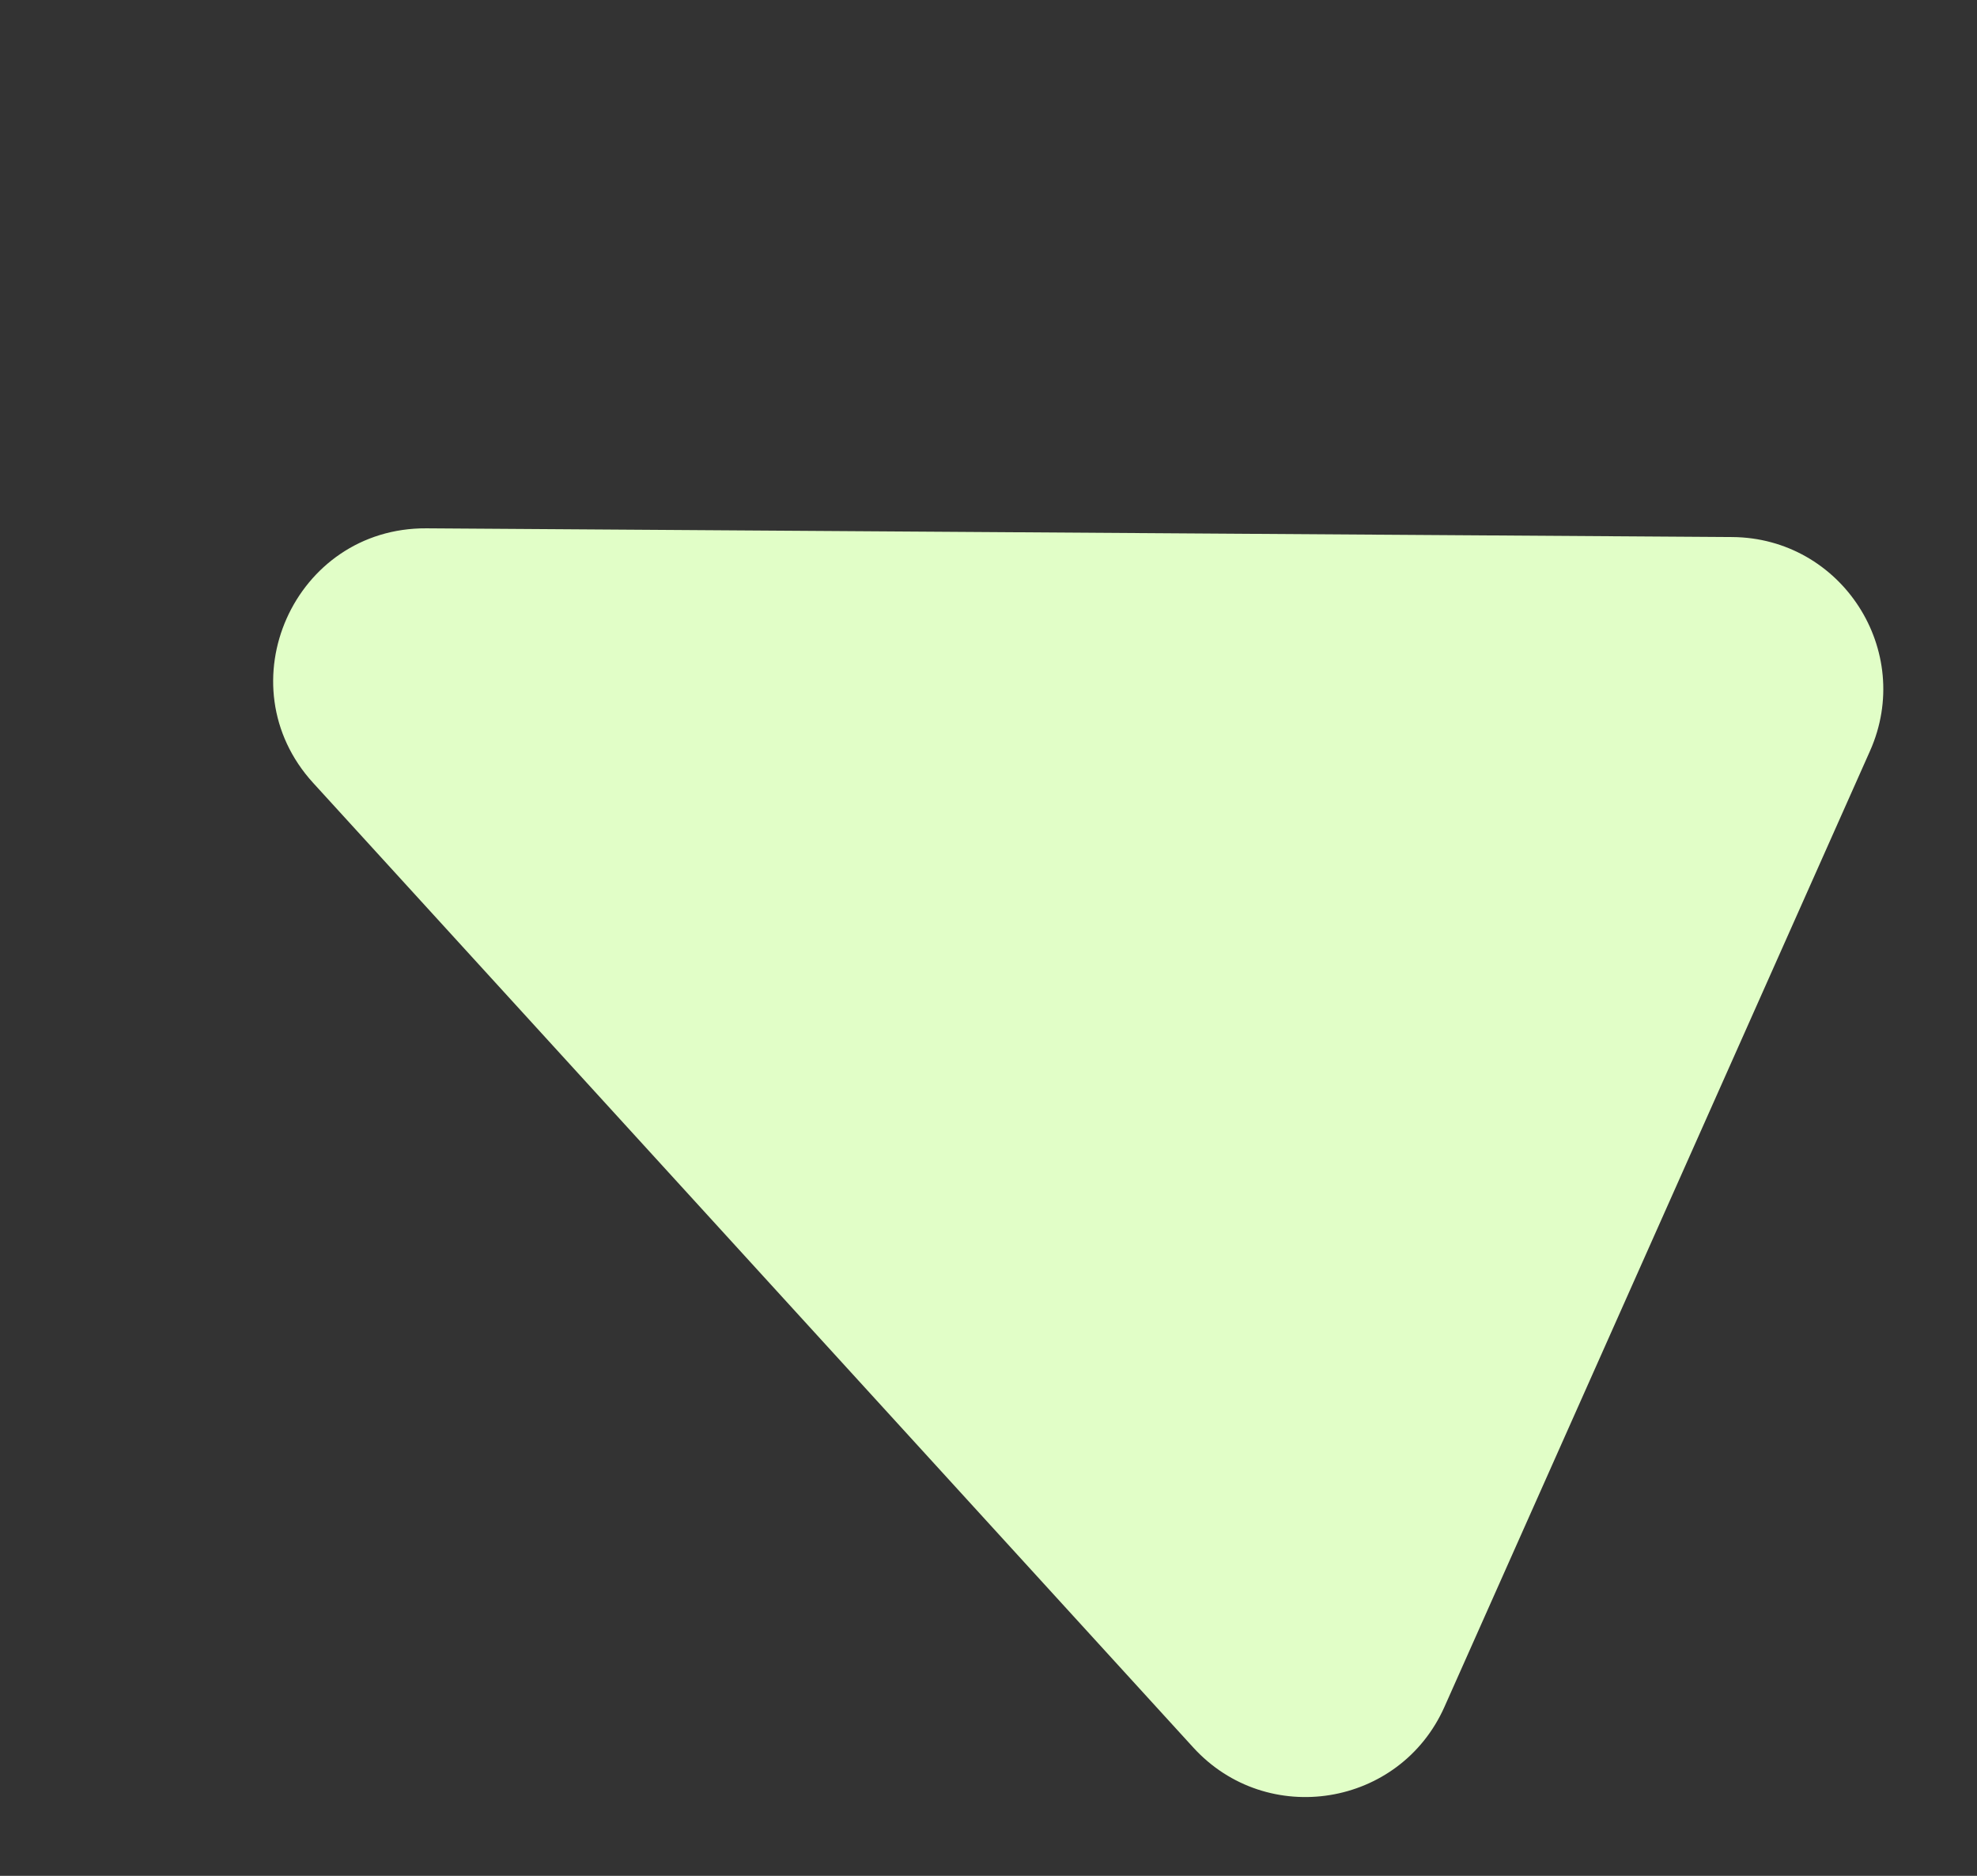 <?xml version="1.0" encoding="UTF-8"?> <svg xmlns="http://www.w3.org/2000/svg" width="39" height="37" viewBox="0 0 39 37" fill="none"><rect x="0" y="0" width="39" height="37" fill="#333333" stroke="none"/> <path d="M6.178 15.443C4.415 13.511 5.798 10.404 8.414 10.421L34.169 10.593C36.332 10.607 37.769 12.837 36.889 14.813L28.495 33.666C27.616 35.642 24.997 36.065 23.539 34.468L6.178 15.443Z" fill="#E1FEC7"></path> </svg> 
